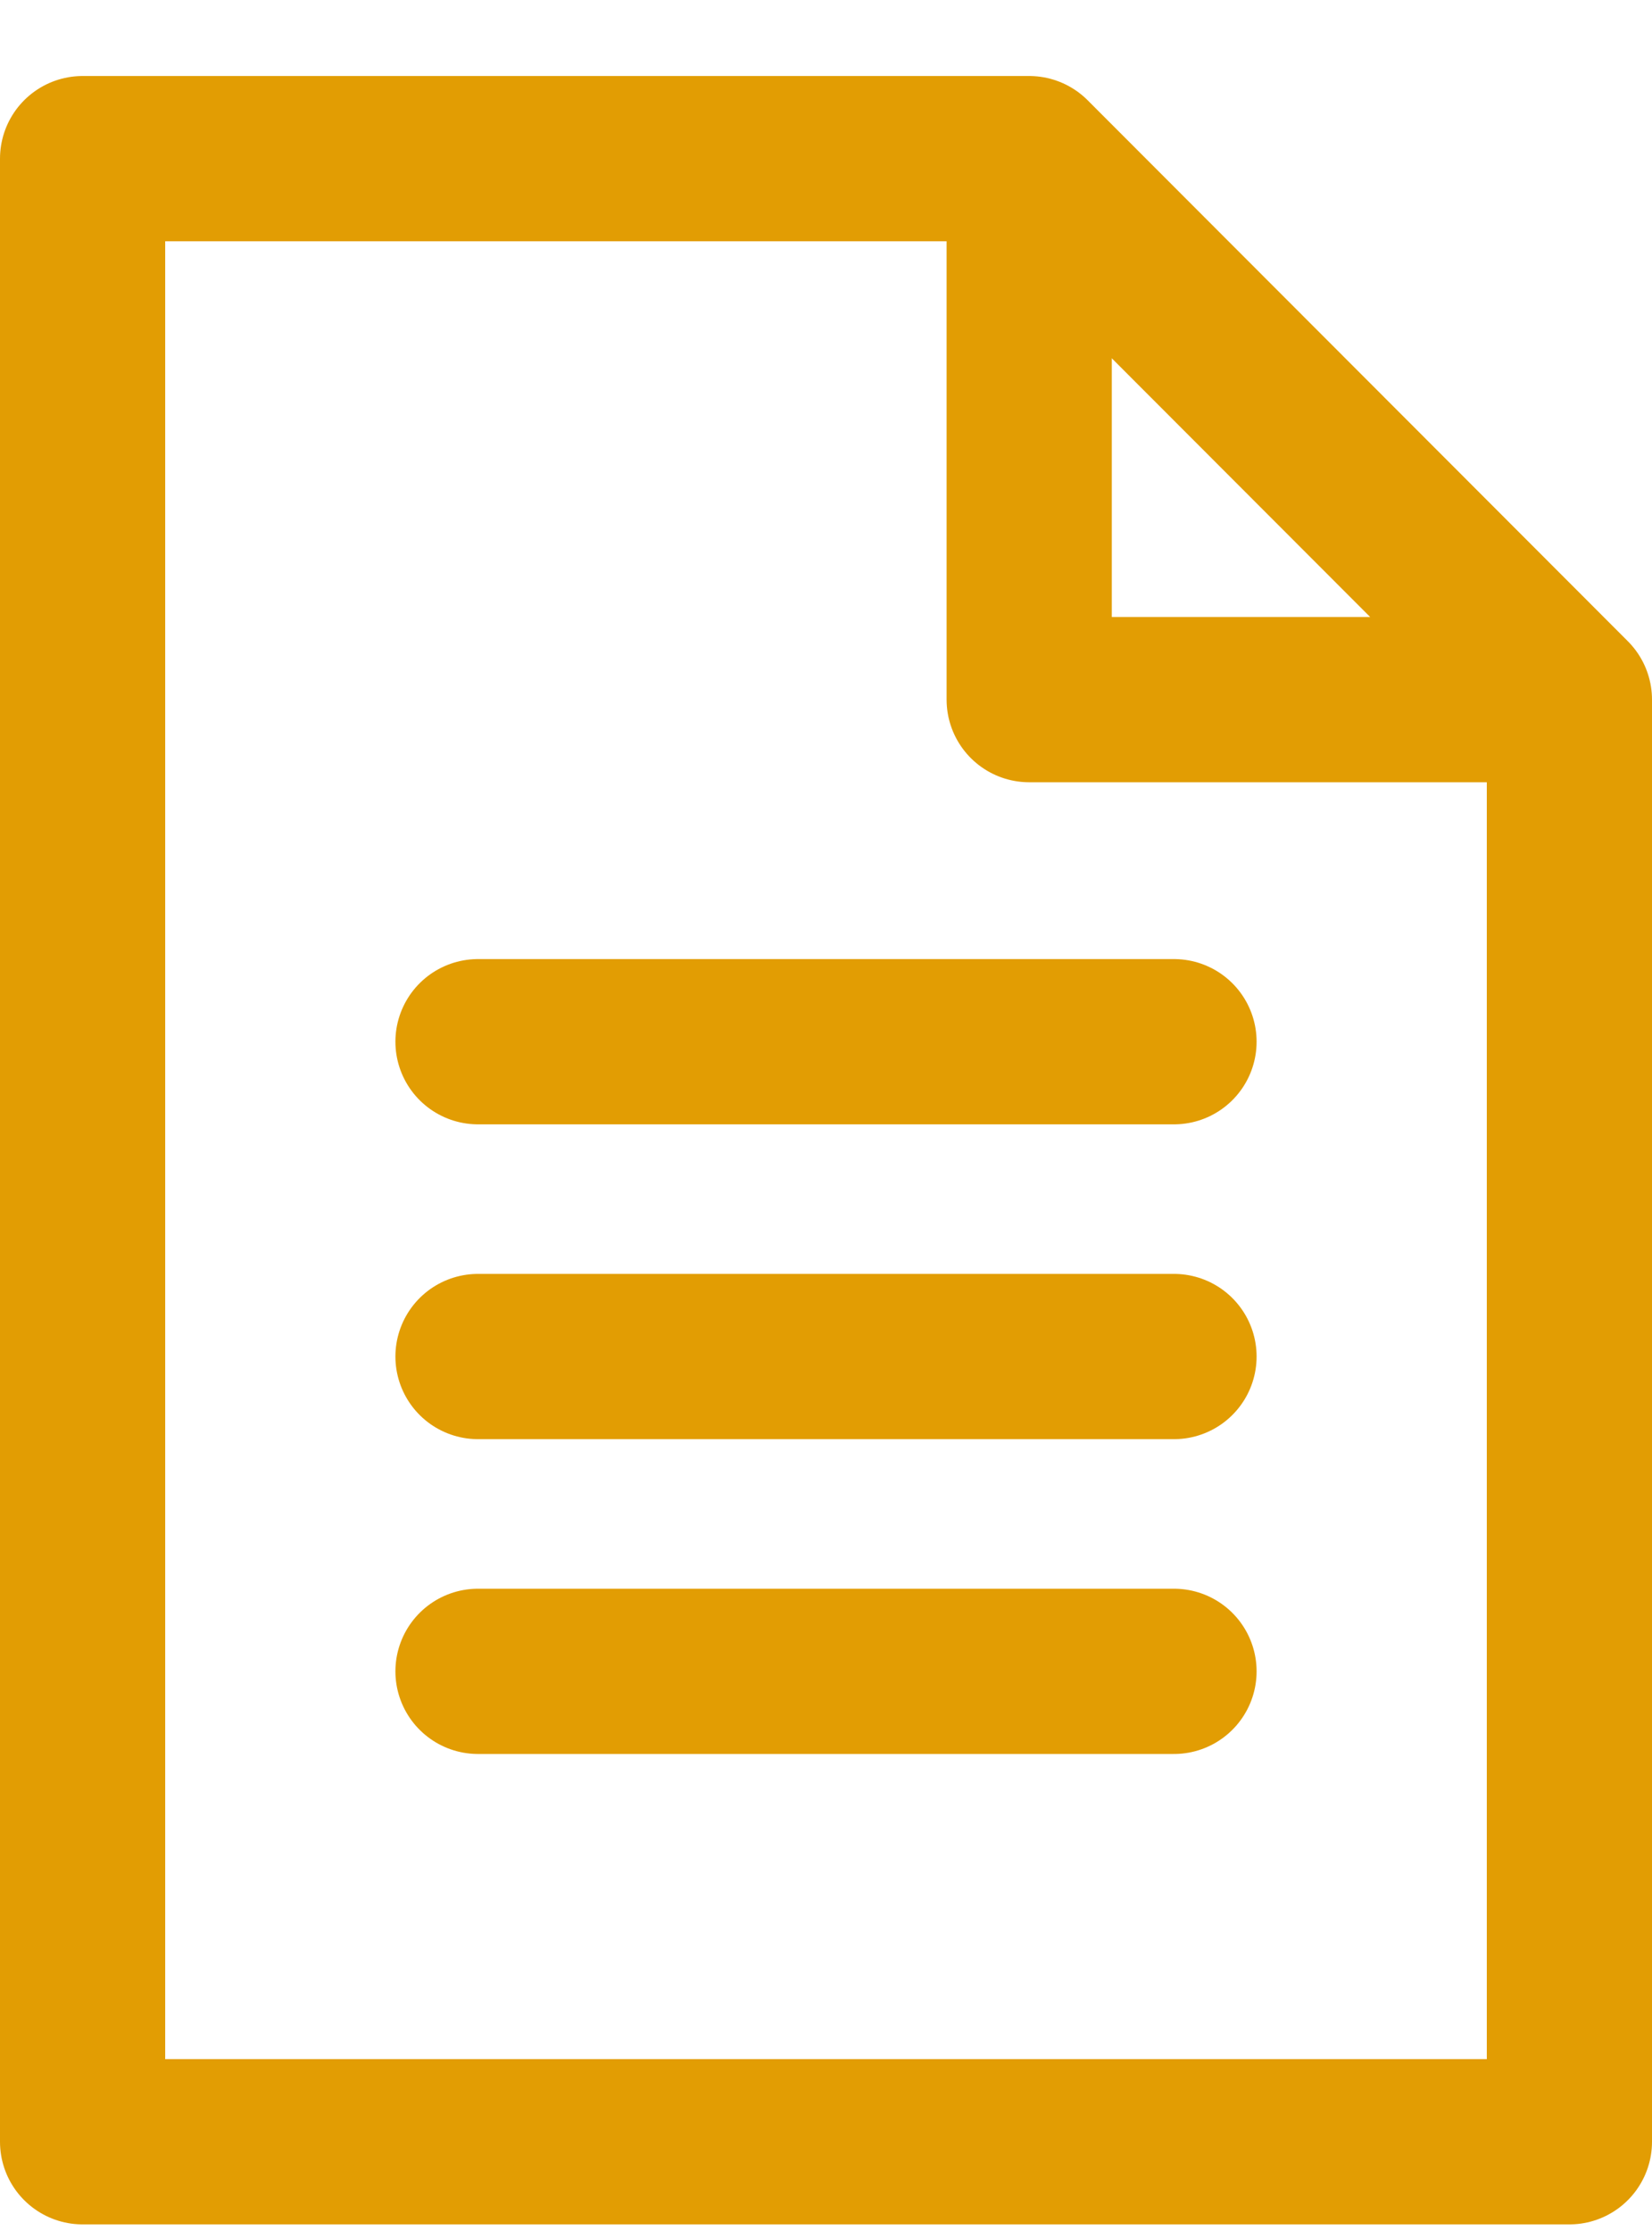 <?xml version="1.0" encoding="UTF-8"?> <svg xmlns="http://www.w3.org/2000/svg" width="20" height="27" viewBox="0 0 20 27" fill="none"><path d="M19 8.467V25.92H1V1.92H12.46M19 8.467L12.46 1.92M19 8.467H12.46V1.92M14.213 12.607H5.787M14.213 16.417H5.787M14.213 20.227H5.787" stroke="#E29D03" stroke-width="2" stroke-linecap="round" stroke-linejoin="round"></path></svg> 